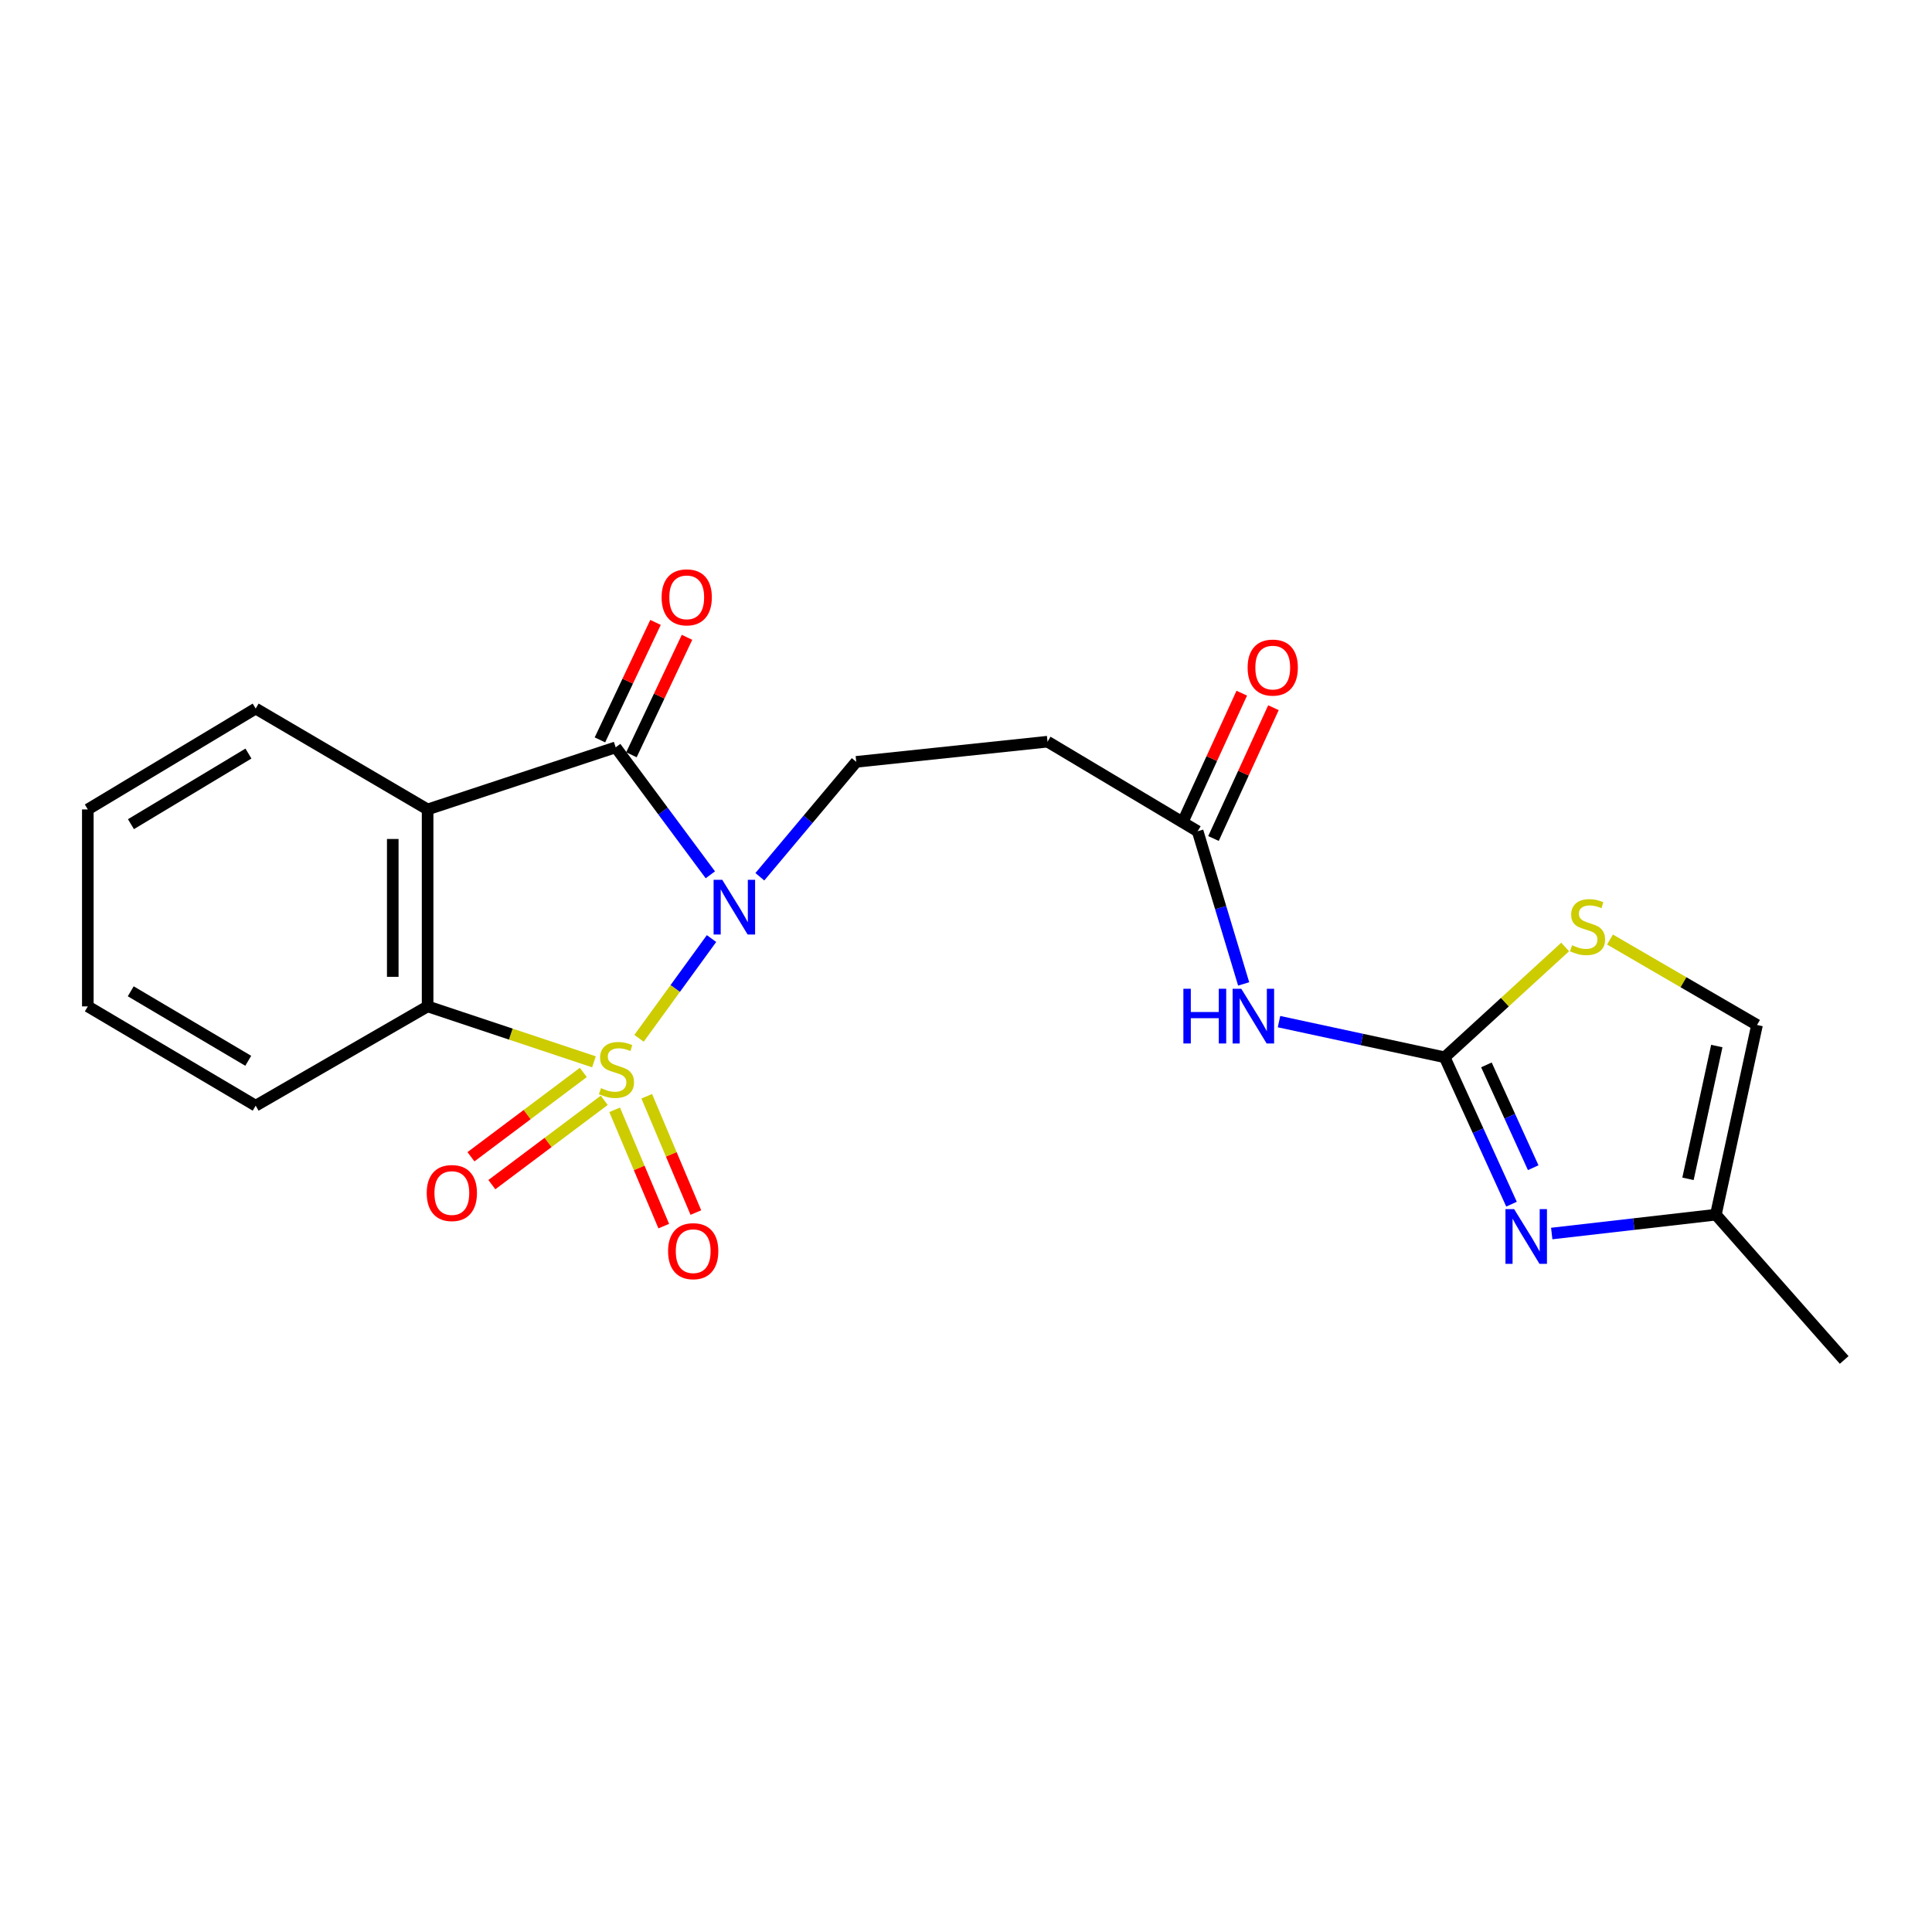 <?xml version='1.0' encoding='iso-8859-1'?>
<svg version='1.1' baseProfile='full'
              xmlns='http://www.w3.org/2000/svg'
                      xmlns:rdkit='http://www.rdkit.org/xml'
                      xmlns:xlink='http://www.w3.org/1999/xlink'
                  xml:space='preserve'
width='1000px' height='1000px' viewBox='0 0 1000 1000'>
<!-- END OF HEADER -->
<rect style='opacity:1.0;fill:#FFFFFF;stroke:none' width='1000' height='1000' x='0' y='0'> </rect>
<path class='bond-0' d='M 330.76,537.428 L 349.522,511.611' style='fill:none;fill-rule:evenodd;stroke:#CCCC00;stroke-width:6px;stroke-linecap:butt;stroke-linejoin:miter;stroke-opacity:1' />
<path class='bond-0' d='M 349.522,511.611 L 368.284,485.793' style='fill:none;fill-rule:evenodd;stroke:#0000FF;stroke-width:6px;stroke-linecap:butt;stroke-linejoin:miter;stroke-opacity:1' />
<path class='bond-3' d='M 307.43,549.608 L 264.379,535.258' style='fill:none;fill-rule:evenodd;stroke:#CCCC00;stroke-width:6px;stroke-linecap:butt;stroke-linejoin:miter;stroke-opacity:1' />
<path class='bond-3' d='M 264.379,535.258 L 221.329,520.908' style='fill:none;fill-rule:evenodd;stroke:#000000;stroke-width:6px;stroke-linecap:butt;stroke-linejoin:miter;stroke-opacity:1' />
<path class='bond-9' d='M 301.93,555.092 L 272.844,576.917' style='fill:none;fill-rule:evenodd;stroke:#CCCC00;stroke-width:6px;stroke-linecap:butt;stroke-linejoin:miter;stroke-opacity:1' />
<path class='bond-9' d='M 272.844,576.917 L 243.758,598.742' style='fill:none;fill-rule:evenodd;stroke:#FF0000;stroke-width:6px;stroke-linecap:butt;stroke-linejoin:miter;stroke-opacity:1' />
<path class='bond-9' d='M 312.755,569.519 L 283.669,591.343' style='fill:none;fill-rule:evenodd;stroke:#CCCC00;stroke-width:6px;stroke-linecap:butt;stroke-linejoin:miter;stroke-opacity:1' />
<path class='bond-9' d='M 283.669,591.343 L 254.583,613.168' style='fill:none;fill-rule:evenodd;stroke:#FF0000;stroke-width:6px;stroke-linecap:butt;stroke-linejoin:miter;stroke-opacity:1' />
<path class='bond-10' d='M 318.14,574.434 L 330.851,604.533' style='fill:none;fill-rule:evenodd;stroke:#CCCC00;stroke-width:6px;stroke-linecap:butt;stroke-linejoin:miter;stroke-opacity:1' />
<path class='bond-10' d='M 330.851,604.533 L 343.562,634.633' style='fill:none;fill-rule:evenodd;stroke:#FF0000;stroke-width:6px;stroke-linecap:butt;stroke-linejoin:miter;stroke-opacity:1' />
<path class='bond-10' d='M 334.755,567.417 L 347.466,597.516' style='fill:none;fill-rule:evenodd;stroke:#CCCC00;stroke-width:6px;stroke-linecap:butt;stroke-linejoin:miter;stroke-opacity:1' />
<path class='bond-10' d='M 347.466,597.516 L 360.178,627.616' style='fill:none;fill-rule:evenodd;stroke:#FF0000;stroke-width:6px;stroke-linecap:butt;stroke-linejoin:miter;stroke-opacity:1' />
<path class='bond-1' d='M 367.671,452.799 L 343.173,419.808' style='fill:none;fill-rule:evenodd;stroke:#0000FF;stroke-width:6px;stroke-linecap:butt;stroke-linejoin:miter;stroke-opacity:1' />
<path class='bond-1' d='M 343.173,419.808 L 318.675,386.818' style='fill:none;fill-rule:evenodd;stroke:#000000;stroke-width:6px;stroke-linecap:butt;stroke-linejoin:miter;stroke-opacity:1' />
<path class='bond-7' d='M 393.293,453.809 L 418.244,424.071' style='fill:none;fill-rule:evenodd;stroke:#0000FF;stroke-width:6px;stroke-linecap:butt;stroke-linejoin:miter;stroke-opacity:1' />
<path class='bond-7' d='M 418.244,424.071 L 443.196,394.333' style='fill:none;fill-rule:evenodd;stroke:#000000;stroke-width:6px;stroke-linecap:butt;stroke-linejoin:miter;stroke-opacity:1' />
<path class='bond-15' d='M 326.826,390.675 L 341.213,360.272' style='fill:none;fill-rule:evenodd;stroke:#000000;stroke-width:6px;stroke-linecap:butt;stroke-linejoin:miter;stroke-opacity:1' />
<path class='bond-15' d='M 341.213,360.272 L 355.599,329.868' style='fill:none;fill-rule:evenodd;stroke:#FF0000;stroke-width:6px;stroke-linecap:butt;stroke-linejoin:miter;stroke-opacity:1' />
<path class='bond-15' d='M 310.523,382.961 L 324.91,352.557' style='fill:none;fill-rule:evenodd;stroke:#000000;stroke-width:6px;stroke-linecap:butt;stroke-linejoin:miter;stroke-opacity:1' />
<path class='bond-15' d='M 324.91,352.557 L 339.296,322.154' style='fill:none;fill-rule:evenodd;stroke:#FF0000;stroke-width:6px;stroke-linecap:butt;stroke-linejoin:miter;stroke-opacity:1' />
<path class='bond-22' d='M 318.675,386.818 L 221.329,418.963' style='fill:none;fill-rule:evenodd;stroke:#000000;stroke-width:6px;stroke-linecap:butt;stroke-linejoin:miter;stroke-opacity:1' />
<path class='bond-2' d='M 221.329,418.963 L 221.329,520.908' style='fill:none;fill-rule:evenodd;stroke:#000000;stroke-width:6px;stroke-linecap:butt;stroke-linejoin:miter;stroke-opacity:1' />
<path class='bond-2' d='M 203.292,434.255 L 203.292,505.616' style='fill:none;fill-rule:evenodd;stroke:#000000;stroke-width:6px;stroke-linecap:butt;stroke-linejoin:miter;stroke-opacity:1' />
<path class='bond-17' d='M 221.329,418.963 L 132.34,366.748' style='fill:none;fill-rule:evenodd;stroke:#000000;stroke-width:6px;stroke-linecap:butt;stroke-linejoin:miter;stroke-opacity:1' />
<path class='bond-18' d='M 221.329,520.908 L 132.34,572.302' style='fill:none;fill-rule:evenodd;stroke:#000000;stroke-width:6px;stroke-linecap:butt;stroke-linejoin:miter;stroke-opacity:1' />
<path class='bond-4' d='M 747.759,547.251 L 704.885,538.023' style='fill:none;fill-rule:evenodd;stroke:#000000;stroke-width:6px;stroke-linecap:butt;stroke-linejoin:miter;stroke-opacity:1' />
<path class='bond-4' d='M 704.885,538.023 L 662.012,528.795' style='fill:none;fill-rule:evenodd;stroke:#0000FF;stroke-width:6px;stroke-linecap:butt;stroke-linejoin:miter;stroke-opacity:1' />
<path class='bond-5' d='M 747.759,547.251 L 765.06,585.266' style='fill:none;fill-rule:evenodd;stroke:#000000;stroke-width:6px;stroke-linecap:butt;stroke-linejoin:miter;stroke-opacity:1' />
<path class='bond-5' d='M 765.06,585.266 L 782.36,623.281' style='fill:none;fill-rule:evenodd;stroke:#0000FF;stroke-width:6px;stroke-linecap:butt;stroke-linejoin:miter;stroke-opacity:1' />
<path class='bond-5' d='M 769.365,551.184 L 781.476,577.795' style='fill:none;fill-rule:evenodd;stroke:#000000;stroke-width:6px;stroke-linecap:butt;stroke-linejoin:miter;stroke-opacity:1' />
<path class='bond-5' d='M 781.476,577.795 L 793.586,604.405' style='fill:none;fill-rule:evenodd;stroke:#0000FF;stroke-width:6px;stroke-linecap:butt;stroke-linejoin:miter;stroke-opacity:1' />
<path class='bond-8' d='M 747.759,547.251 L 778.94,518.702' style='fill:none;fill-rule:evenodd;stroke:#000000;stroke-width:6px;stroke-linecap:butt;stroke-linejoin:miter;stroke-opacity:1' />
<path class='bond-8' d='M 778.94,518.702 L 810.121,490.153' style='fill:none;fill-rule:evenodd;stroke:#CCCC00;stroke-width:6px;stroke-linecap:butt;stroke-linejoin:miter;stroke-opacity:1' />
<path class='bond-12' d='M 803.174,638.471 L 845.653,633.593' style='fill:none;fill-rule:evenodd;stroke:#0000FF;stroke-width:6px;stroke-linecap:butt;stroke-linejoin:miter;stroke-opacity:1' />
<path class='bond-12' d='M 845.653,633.593 L 888.132,628.715' style='fill:none;fill-rule:evenodd;stroke:#000000;stroke-width:6px;stroke-linecap:butt;stroke-linejoin:miter;stroke-opacity:1' />
<path class='bond-6' d='M 643.719,509.28 L 631.81,469.768' style='fill:none;fill-rule:evenodd;stroke:#0000FF;stroke-width:6px;stroke-linecap:butt;stroke-linejoin:miter;stroke-opacity:1' />
<path class='bond-6' d='M 631.81,469.768 L 619.901,430.256' style='fill:none;fill-rule:evenodd;stroke:#000000;stroke-width:6px;stroke-linecap:butt;stroke-linejoin:miter;stroke-opacity:1' />
<path class='bond-13' d='M 443.196,394.333 L 542.205,383.892' style='fill:none;fill-rule:evenodd;stroke:#000000;stroke-width:6px;stroke-linecap:butt;stroke-linejoin:miter;stroke-opacity:1' />
<path class='bond-14' d='M 833.325,486.296 L 871.38,508.412' style='fill:none;fill-rule:evenodd;stroke:#CCCC00;stroke-width:6px;stroke-linecap:butt;stroke-linejoin:miter;stroke-opacity:1' />
<path class='bond-14' d='M 871.38,508.412 L 909.435,530.527' style='fill:none;fill-rule:evenodd;stroke:#000000;stroke-width:6px;stroke-linecap:butt;stroke-linejoin:miter;stroke-opacity:1' />
<path class='bond-11' d='M 619.901,430.256 L 542.205,383.892' style='fill:none;fill-rule:evenodd;stroke:#000000;stroke-width:6px;stroke-linecap:butt;stroke-linejoin:miter;stroke-opacity:1' />
<path class='bond-16' d='M 628.1,434.013 L 643.617,400.159' style='fill:none;fill-rule:evenodd;stroke:#000000;stroke-width:6px;stroke-linecap:butt;stroke-linejoin:miter;stroke-opacity:1' />
<path class='bond-16' d='M 643.617,400.159 L 659.134,366.304' style='fill:none;fill-rule:evenodd;stroke:#FF0000;stroke-width:6px;stroke-linecap:butt;stroke-linejoin:miter;stroke-opacity:1' />
<path class='bond-16' d='M 611.703,426.498 L 627.221,392.644' style='fill:none;fill-rule:evenodd;stroke:#000000;stroke-width:6px;stroke-linecap:butt;stroke-linejoin:miter;stroke-opacity:1' />
<path class='bond-16' d='M 627.221,392.644 L 642.738,358.789' style='fill:none;fill-rule:evenodd;stroke:#FF0000;stroke-width:6px;stroke-linecap:butt;stroke-linejoin:miter;stroke-opacity:1' />
<path class='bond-19' d='M 888.132,628.715 L 954.545,703.917' style='fill:none;fill-rule:evenodd;stroke:#000000;stroke-width:6px;stroke-linecap:butt;stroke-linejoin:miter;stroke-opacity:1' />
<path class='bond-24' d='M 888.132,628.715 L 909.435,530.527' style='fill:none;fill-rule:evenodd;stroke:#000000;stroke-width:6px;stroke-linecap:butt;stroke-linejoin:miter;stroke-opacity:1' />
<path class='bond-24' d='M 873.701,610.163 L 888.613,541.431' style='fill:none;fill-rule:evenodd;stroke:#000000;stroke-width:6px;stroke-linecap:butt;stroke-linejoin:miter;stroke-opacity:1' />
<path class='bond-23' d='M 132.34,366.748 L 45.455,418.963' style='fill:none;fill-rule:evenodd;stroke:#000000;stroke-width:6px;stroke-linecap:butt;stroke-linejoin:miter;stroke-opacity:1' />
<path class='bond-23' d='M 128.597,390.039 L 67.778,426.59' style='fill:none;fill-rule:evenodd;stroke:#000000;stroke-width:6px;stroke-linecap:butt;stroke-linejoin:miter;stroke-opacity:1' />
<path class='bond-21' d='M 132.34,572.302 L 45.455,520.908' style='fill:none;fill-rule:evenodd;stroke:#000000;stroke-width:6px;stroke-linecap:butt;stroke-linejoin:miter;stroke-opacity:1' />
<path class='bond-21' d='M 128.489,549.069 L 67.67,513.093' style='fill:none;fill-rule:evenodd;stroke:#000000;stroke-width:6px;stroke-linecap:butt;stroke-linejoin:miter;stroke-opacity:1' />
<path class='bond-20' d='M 45.455,418.963 L 45.455,520.908' style='fill:none;fill-rule:evenodd;stroke:#000000;stroke-width:6px;stroke-linecap:butt;stroke-linejoin:miter;stroke-opacity:1' />
<path  class='atom-0' d='M 311.086 563.214
Q 311.406 563.334, 312.726 563.894
Q 314.046 564.454, 315.486 564.814
Q 316.966 565.134, 318.406 565.134
Q 321.086 565.134, 322.646 563.854
Q 324.206 562.534, 324.206 560.254
Q 324.206 558.694, 323.406 557.734
Q 322.646 556.774, 321.446 556.254
Q 320.246 555.734, 318.246 555.134
Q 315.726 554.374, 314.206 553.654
Q 312.726 552.934, 311.646 551.414
Q 310.606 549.894, 310.606 547.334
Q 310.606 543.774, 313.006 541.574
Q 315.446 539.374, 320.246 539.374
Q 323.526 539.374, 327.246 540.934
L 326.326 544.014
Q 322.926 542.614, 320.366 542.614
Q 317.606 542.614, 316.086 543.774
Q 314.566 544.894, 314.606 546.854
Q 314.606 548.374, 315.366 549.294
Q 316.166 550.214, 317.286 550.734
Q 318.446 551.254, 320.366 551.854
Q 322.926 552.654, 324.446 553.454
Q 325.966 554.254, 327.046 555.894
Q 328.166 557.494, 328.166 560.254
Q 328.166 564.174, 325.526 566.294
Q 322.926 568.374, 318.566 568.374
Q 316.046 568.374, 314.126 567.814
Q 312.246 567.294, 310.006 566.374
L 311.086 563.214
' fill='#CCCC00'/>
<path  class='atom-1' d='M 373.839 455.375
L 383.119 470.375
Q 384.039 471.855, 385.519 474.535
Q 386.999 477.215, 387.079 477.375
L 387.079 455.375
L 390.839 455.375
L 390.839 483.695
L 386.959 483.695
L 376.999 467.295
Q 375.839 465.375, 374.599 463.175
Q 373.399 460.975, 373.039 460.295
L 373.039 483.695
L 369.359 483.695
L 369.359 455.375
L 373.839 455.375
' fill='#0000FF'/>
<path  class='atom-6' d='M 783.704 625.828
L 792.984 640.828
Q 793.904 642.308, 795.384 644.988
Q 796.864 647.668, 796.944 647.828
L 796.944 625.828
L 800.704 625.828
L 800.704 654.148
L 796.824 654.148
L 786.864 637.748
Q 785.704 635.828, 784.464 633.628
Q 783.264 631.428, 782.904 630.748
L 782.904 654.148
L 779.224 654.148
L 779.224 625.828
L 783.704 625.828
' fill='#0000FF'/>
<path  class='atom-7' d='M 612.52 511.778
L 616.36 511.778
L 616.36 523.818
L 630.84 523.818
L 630.84 511.778
L 634.68 511.778
L 634.68 540.098
L 630.84 540.098
L 630.84 527.018
L 616.36 527.018
L 616.36 540.098
L 612.52 540.098
L 612.52 511.778
' fill='#0000FF'/>
<path  class='atom-7' d='M 642.48 511.778
L 651.76 526.778
Q 652.68 528.258, 654.16 530.938
Q 655.64 533.618, 655.72 533.778
L 655.72 511.778
L 659.48 511.778
L 659.48 540.098
L 655.6 540.098
L 645.64 523.698
Q 644.48 521.778, 643.24 519.578
Q 642.04 517.378, 641.68 516.698
L 641.68 540.098
L 638 540.098
L 638 511.778
L 642.48 511.778
' fill='#0000FF'/>
<path  class='atom-9' d='M 813.708 489.265
Q 814.028 489.385, 815.348 489.945
Q 816.668 490.505, 818.108 490.865
Q 819.588 491.185, 821.028 491.185
Q 823.708 491.185, 825.268 489.905
Q 826.828 488.585, 826.828 486.305
Q 826.828 484.745, 826.028 483.785
Q 825.268 482.825, 824.068 482.305
Q 822.868 481.785, 820.868 481.185
Q 818.348 480.425, 816.828 479.705
Q 815.348 478.985, 814.268 477.465
Q 813.228 475.945, 813.228 473.385
Q 813.228 469.825, 815.628 467.625
Q 818.068 465.425, 822.868 465.425
Q 826.148 465.425, 829.868 466.985
L 828.948 470.065
Q 825.548 468.665, 822.988 468.665
Q 820.228 468.665, 818.708 469.825
Q 817.188 470.945, 817.228 472.905
Q 817.228 474.425, 817.988 475.345
Q 818.788 476.265, 819.908 476.785
Q 821.068 477.305, 822.988 477.905
Q 825.548 478.705, 827.068 479.505
Q 828.588 480.305, 829.668 481.945
Q 830.788 483.545, 830.788 486.305
Q 830.788 490.225, 828.148 492.345
Q 825.548 494.425, 821.188 494.425
Q 818.668 494.425, 816.748 493.865
Q 814.868 493.345, 812.628 492.425
L 813.708 489.265
' fill='#CCCC00'/>
<path  class='atom-10' d='M 220.874 617.512
Q 220.874 610.712, 224.234 606.912
Q 227.594 603.112, 233.874 603.112
Q 240.154 603.112, 243.514 606.912
Q 246.874 610.712, 246.874 617.512
Q 246.874 624.392, 243.474 628.312
Q 240.074 632.192, 233.874 632.192
Q 227.634 632.192, 224.234 628.312
Q 220.874 624.432, 220.874 617.512
M 233.874 628.992
Q 238.194 628.992, 240.514 626.112
Q 242.874 623.192, 242.874 617.512
Q 242.874 611.952, 240.514 609.152
Q 238.194 606.312, 233.874 606.312
Q 229.554 606.312, 227.194 609.112
Q 224.874 611.912, 224.874 617.512
Q 224.874 623.232, 227.194 626.112
Q 229.554 628.992, 233.874 628.992
' fill='#FF0000'/>
<path  class='atom-11' d='M 345.796 647.603
Q 345.796 640.803, 349.156 637.003
Q 352.516 633.203, 358.796 633.203
Q 365.076 633.203, 368.436 637.003
Q 371.796 640.803, 371.796 647.603
Q 371.796 654.483, 368.396 658.403
Q 364.996 662.283, 358.796 662.283
Q 352.556 662.283, 349.156 658.403
Q 345.796 654.523, 345.796 647.603
M 358.796 659.083
Q 363.116 659.083, 365.436 656.203
Q 367.796 653.283, 367.796 647.603
Q 367.796 642.043, 365.436 639.243
Q 363.116 636.403, 358.796 636.403
Q 354.476 636.403, 352.116 639.203
Q 349.796 642.003, 349.796 647.603
Q 349.796 653.323, 352.116 656.203
Q 354.476 659.083, 358.796 659.083
' fill='#FF0000'/>
<path  class='atom-16' d='M 342.449 309.182
Q 342.449 302.382, 345.809 298.582
Q 349.169 294.782, 355.449 294.782
Q 361.729 294.782, 365.089 298.582
Q 368.449 302.382, 368.449 309.182
Q 368.449 316.062, 365.049 319.982
Q 361.649 323.862, 355.449 323.862
Q 349.209 323.862, 345.809 319.982
Q 342.449 316.102, 342.449 309.182
M 355.449 320.662
Q 359.769 320.662, 362.089 317.782
Q 364.449 314.862, 364.449 309.182
Q 364.449 303.622, 362.089 300.822
Q 359.769 297.982, 355.449 297.982
Q 351.129 297.982, 348.769 300.782
Q 346.449 303.582, 346.449 309.182
Q 346.449 314.902, 348.769 317.782
Q 351.129 320.662, 355.449 320.662
' fill='#FF0000'/>
<path  class='atom-17' d='M 645.77 345.535
Q 645.77 338.735, 649.13 334.935
Q 652.49 331.135, 658.77 331.135
Q 665.05 331.135, 668.41 334.935
Q 671.77 338.735, 671.77 345.535
Q 671.77 352.415, 668.37 356.335
Q 664.97 360.215, 658.77 360.215
Q 652.53 360.215, 649.13 356.335
Q 645.77 352.455, 645.77 345.535
M 658.77 357.015
Q 663.09 357.015, 665.41 354.135
Q 667.77 351.215, 667.77 345.535
Q 667.77 339.975, 665.41 337.175
Q 663.09 334.335, 658.77 334.335
Q 654.45 334.335, 652.09 337.135
Q 649.77 339.935, 649.77 345.535
Q 649.77 351.255, 652.09 354.135
Q 654.45 357.015, 658.77 357.015
' fill='#FF0000'/>
</svg>
